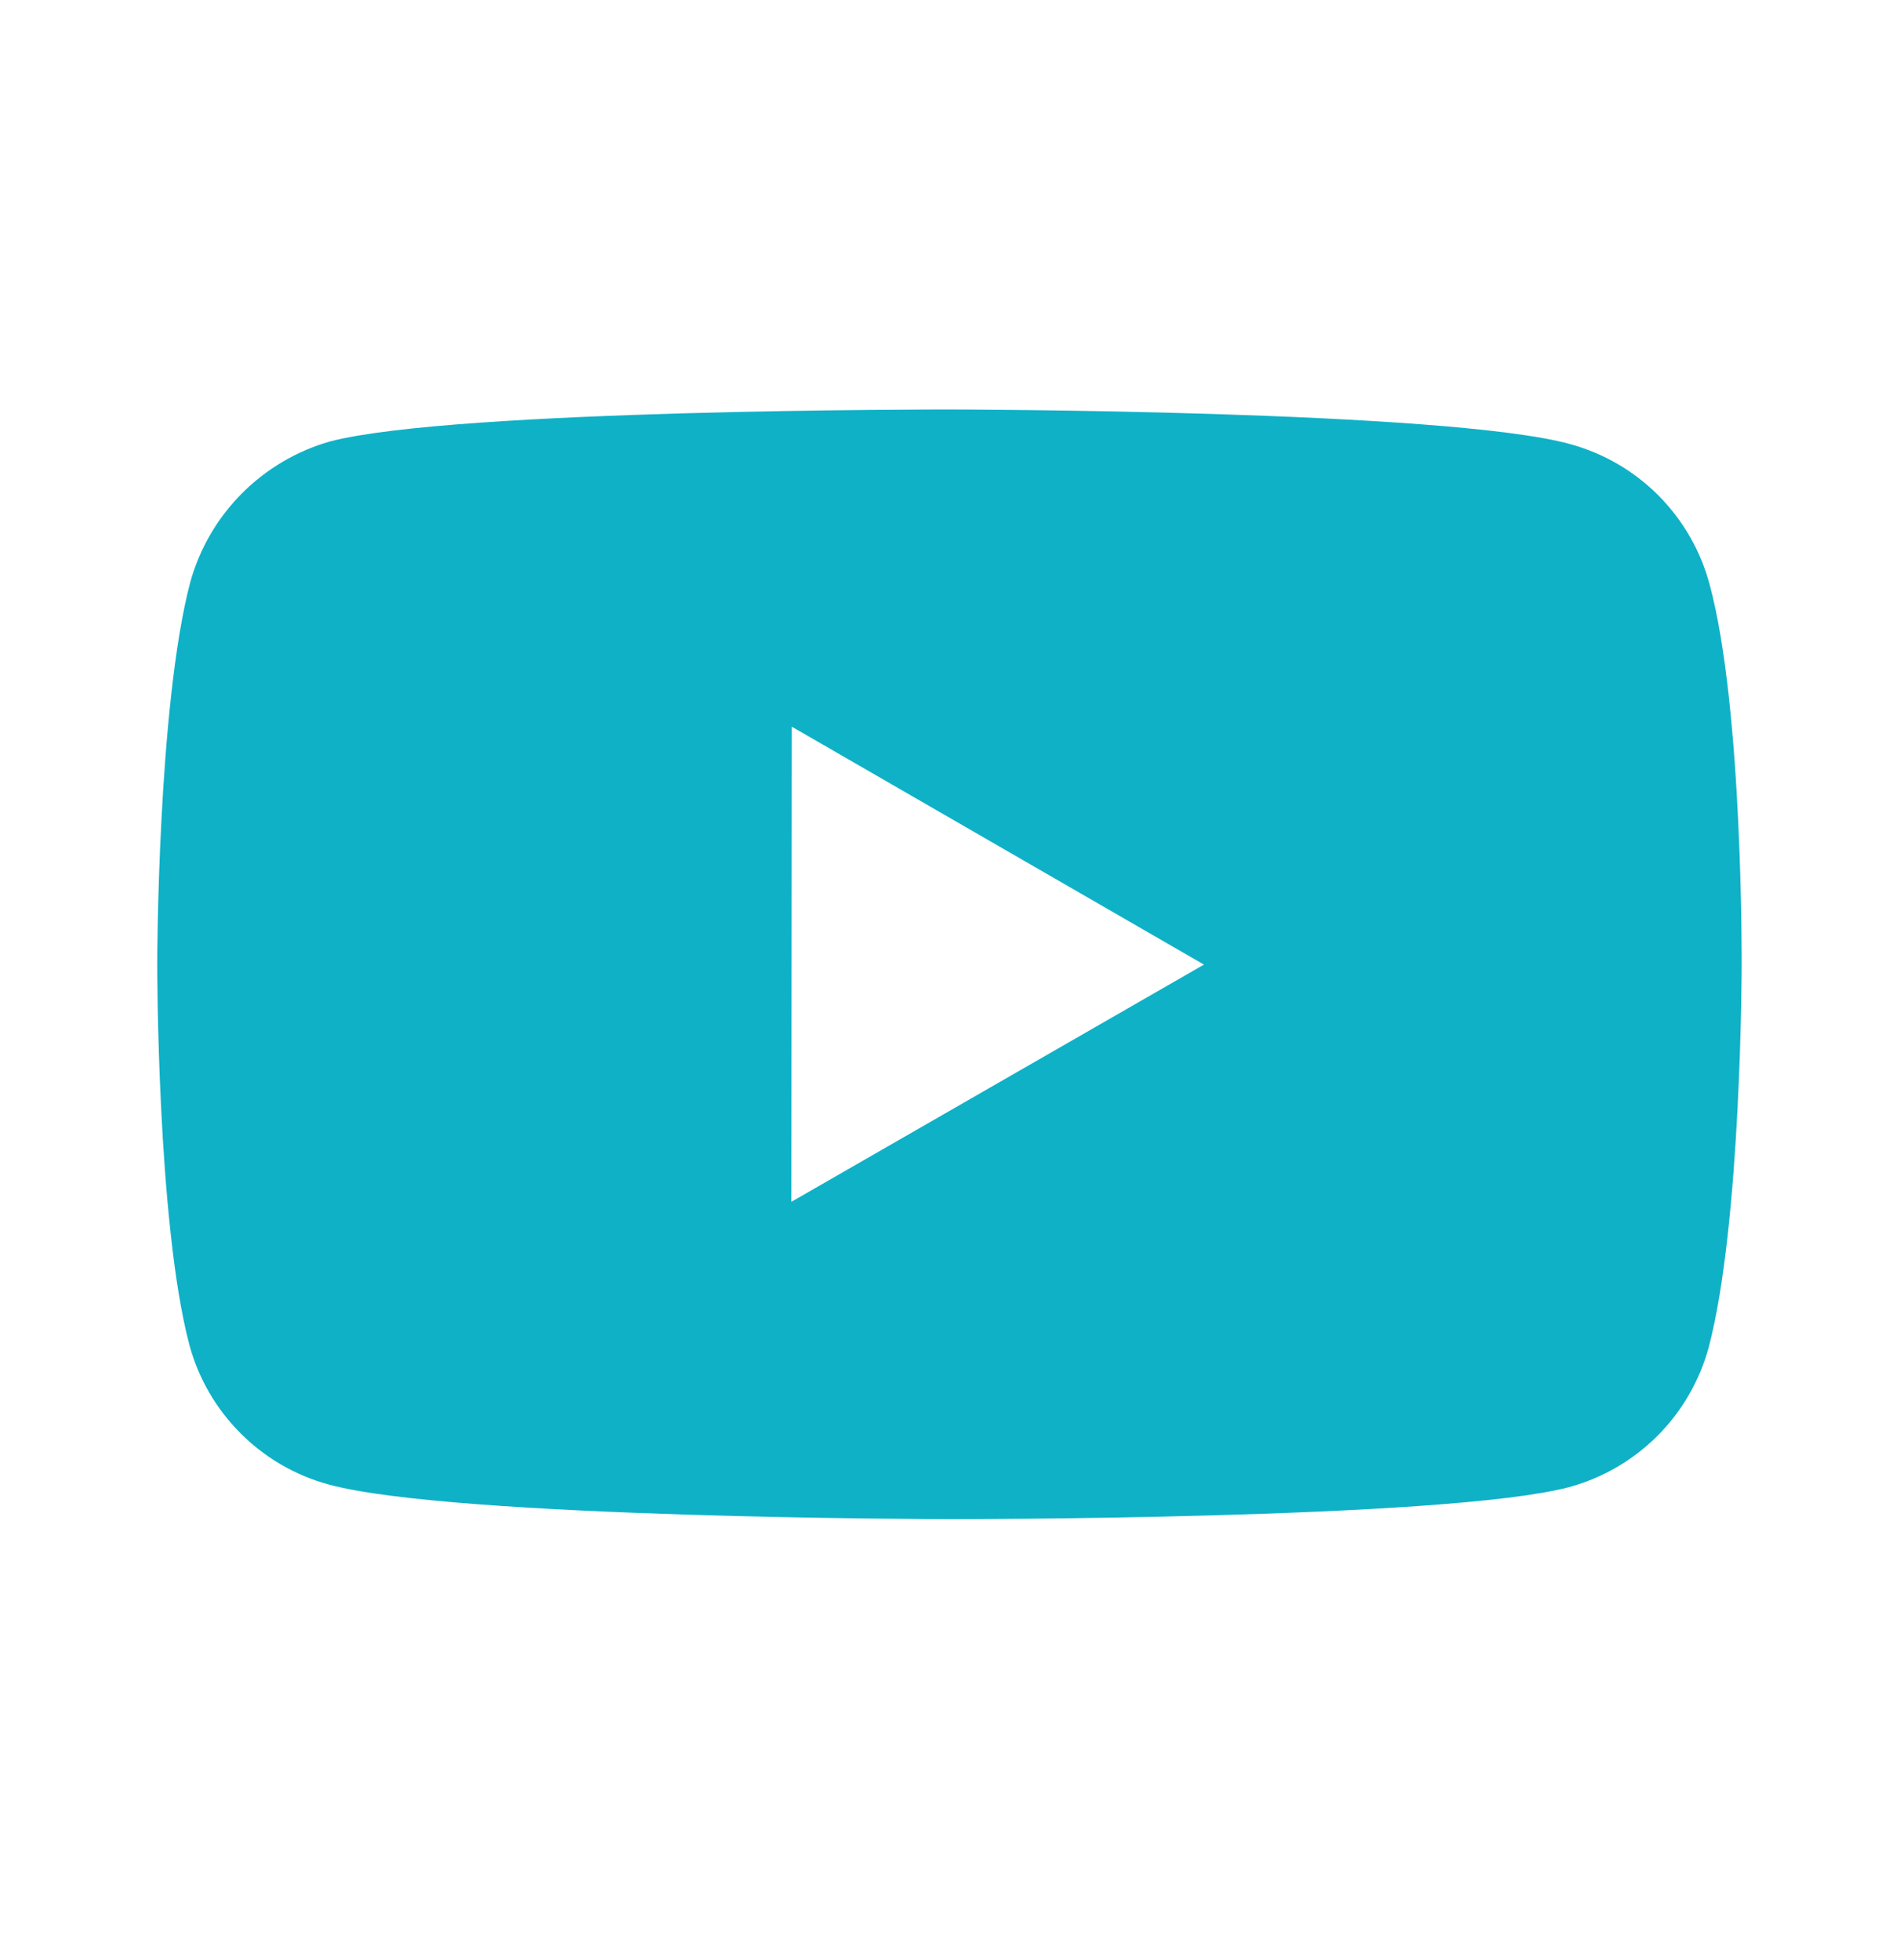 <svg width="32" height="33" viewBox="0 0 32 33" fill="none" xmlns="http://www.w3.org/2000/svg">
<path d="M28.791 9.831C28.639 9.267 28.342 8.754 27.93 8.34C27.518 7.927 27.004 7.629 26.441 7.476C24.353 6.903 16 6.894 16 6.894C16 6.894 7.648 6.884 5.559 7.432C4.996 7.592 4.484 7.895 4.071 8.31C3.659 8.725 3.36 9.239 3.204 9.803C2.653 11.891 2.648 16.222 2.648 16.222C2.648 16.222 2.643 20.574 3.189 22.64C3.496 23.783 4.396 24.686 5.54 24.994C7.649 25.567 15.98 25.576 15.98 25.576C15.98 25.576 24.333 25.586 26.421 25.039C26.985 24.886 27.498 24.589 27.912 24.177C28.325 23.764 28.623 23.251 28.777 22.688C29.329 20.602 29.333 16.272 29.333 16.272C29.333 16.272 29.36 11.919 28.791 9.831ZM13.328 20.234L13.335 12.234L20.277 16.24L13.328 20.234Z" fill="#0FB1C7"/>
</svg>
